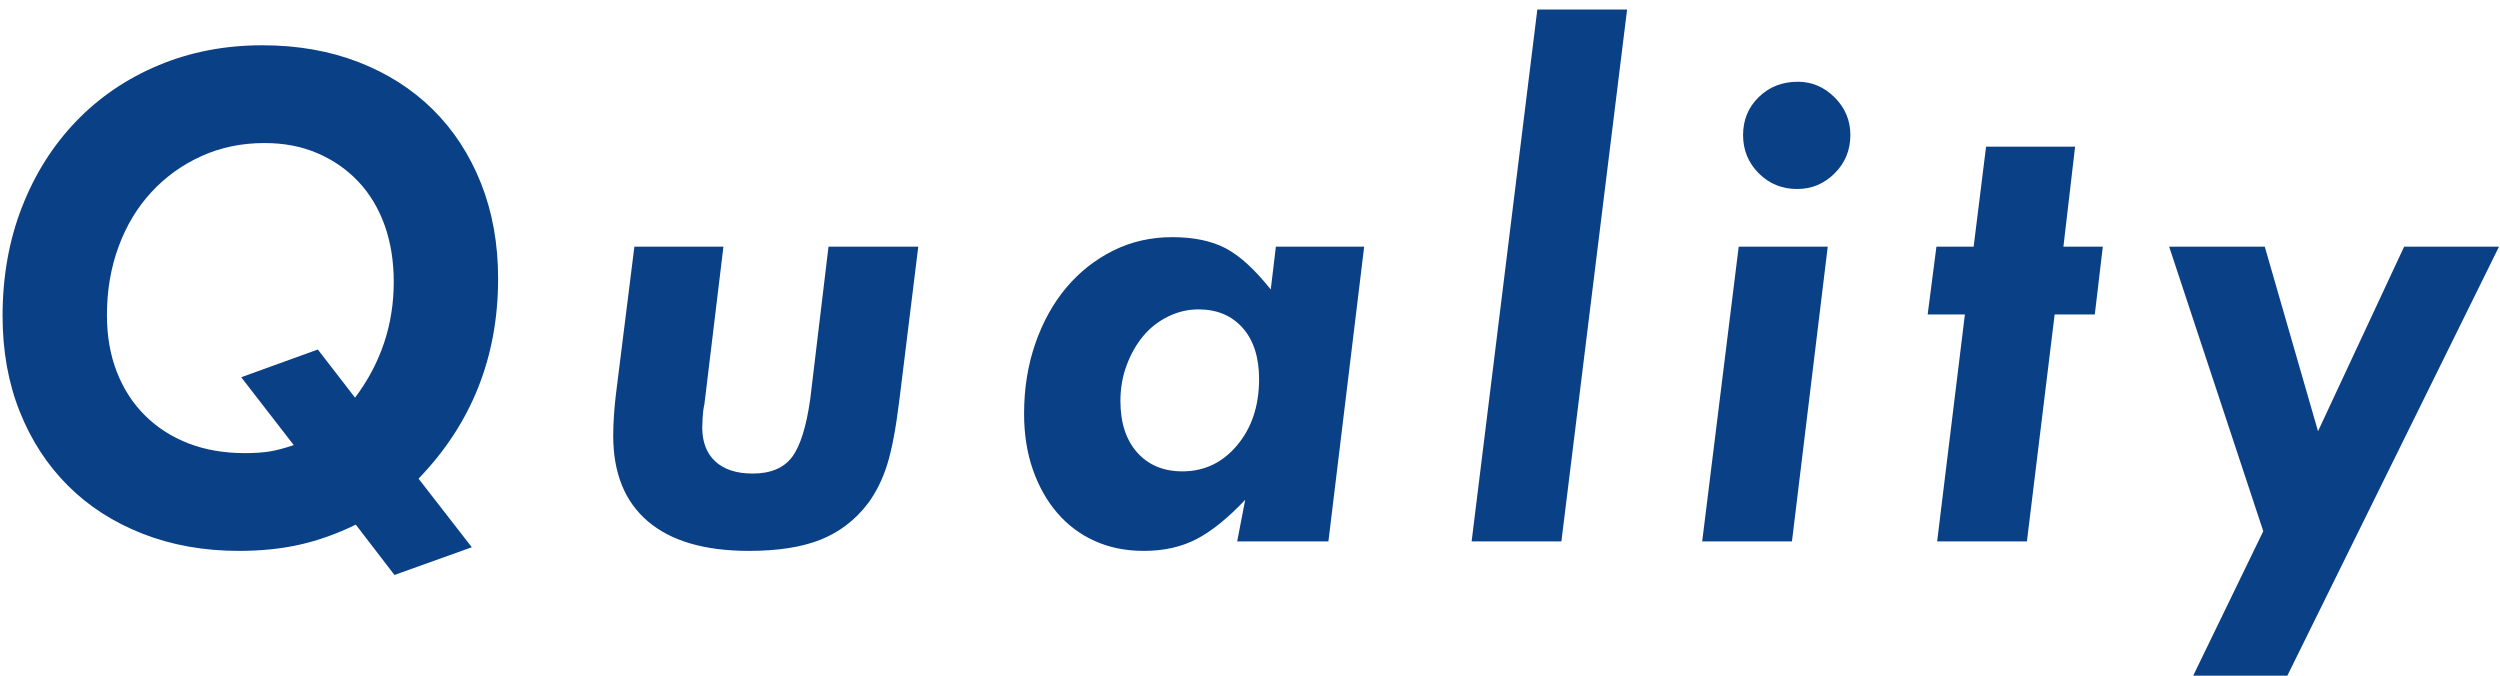 <svg 
 xmlns="http://www.w3.org/2000/svg"
 xmlns:xlink="http://www.w3.org/1999/xlink"
 width="233px" height="63px">
<path fill-rule="evenodd"  fill="rgb(9, 64, 134)"
 d="M213.181,62.971 L204.407,62.971 L210.937,49.507 L202.164,22.987 L211.075,22.987 L216.039,40.191 L224.066,22.987 L232.908,22.987 L213.181,62.971 ZM195.234,29.311 L191.493,29.311 L188.908,50.459 L180.542,50.459 L183.127,29.311 L179.658,29.311 L180.475,22.987 L183.944,22.987 L185.101,13.671 L193.399,13.671 L192.310,22.987 L195.983,22.987 L195.234,29.311 ZM167.488,17.615 C166.082,17.615 164.892,17.128 163.917,16.153 C162.942,15.179 162.455,13.989 162.455,12.583 C162.455,11.178 162.942,9.999 163.918,9.047 C164.892,8.095 166.105,7.619 167.557,7.619 C168.871,7.619 170.016,8.107 170.992,9.081 C171.966,10.056 172.454,11.223 172.454,12.583 C172.454,13.989 171.966,15.179 170.991,16.153 C170.015,17.128 168.849,17.615 167.488,17.615 ZM167.010,50.459 L158.644,50.459 L162.047,22.987 L170.345,22.987 L167.010,50.459 ZM137.155,50.459 L143.279,0.887 L151.645,0.887 L145.521,50.459 L137.155,50.459 ZM115.305,50.459 L116.053,46.583 C114.420,48.306 112.901,49.530 111.496,50.255 C110.090,50.980 108.457,51.343 106.598,51.343 C104.920,51.343 103.402,51.037 102.041,50.425 C100.681,49.813 99.513,48.941 98.539,47.807 C97.563,46.674 96.804,45.325 96.260,43.761 C95.716,42.197 95.444,40.463 95.444,38.559 C95.444,36.202 95.795,34.015 96.499,31.997 C97.202,29.980 98.166,28.246 99.390,26.795 C100.614,25.345 102.065,24.200 103.743,23.361 C105.420,22.523 107.257,22.103 109.253,22.103 C111.247,22.103 112.902,22.447 114.218,23.134 C115.532,23.820 116.938,25.102 118.435,26.980 L118.911,22.987 L127.141,22.987 L123.807,50.459 L115.305,50.459 ZM115.816,30.562 C114.796,29.411 113.424,28.835 111.701,28.835 C110.703,28.835 109.751,29.061 108.844,29.512 C107.937,29.963 107.166,30.573 106.531,31.340 C105.896,32.108 105.386,33.011 105.001,34.048 C104.615,35.086 104.423,36.192 104.423,37.365 C104.423,39.396 104.943,40.999 105.987,42.172 C107.029,43.345 108.435,43.931 110.204,43.931 C112.244,43.931 113.945,43.119 115.305,41.495 C116.665,39.870 117.346,37.816 117.346,35.333 C117.346,33.303 116.836,31.712 115.816,30.562 ZM82.691,43.285 C82.260,44.668 81.659,45.881 80.889,46.923 C79.709,48.465 78.246,49.587 76.501,50.289 C74.755,50.991 72.522,51.343 69.802,51.343 C65.675,51.343 62.535,50.425 60.382,48.589 C58.227,46.753 57.151,44.090 57.151,40.599 C57.151,40.055 57.174,39.432 57.219,38.729 C57.264,38.027 57.332,37.313 57.424,36.587 L59.125,22.987 L67.423,22.987 L65.653,37.654 C65.562,38.064 65.506,38.495 65.483,38.950 C65.460,39.405 65.449,39.701 65.449,39.837 C65.449,41.201 65.857,42.260 66.673,43.010 C67.490,43.760 68.646,44.135 70.142,44.135 C71.819,44.135 73.044,43.624 73.815,42.601 C74.586,41.578 75.152,39.769 75.516,37.177 L77.217,22.987 L85.583,22.987 L83.814,37.335 C83.496,39.919 83.122,41.903 82.691,43.285 ZM43.973,51.003 L36.763,53.587 L33.159,48.895 C31.390,49.757 29.644,50.380 27.921,50.765 C26.198,51.150 24.317,51.343 22.276,51.343 C19.011,51.343 16.019,50.810 13.298,49.745 C10.577,48.680 8.253,47.184 6.326,45.257 C4.399,43.331 2.903,41.030 1.838,38.355 C0.772,35.681 0.240,32.711 0.240,29.447 C0.240,25.775 0.841,22.398 2.043,19.315 C3.244,16.233 4.922,13.569 7.077,11.325 C9.230,9.081 11.792,7.336 14.763,6.089 C17.732,4.843 20.963,4.219 24.455,4.219 C27.720,4.219 30.701,4.741 33.399,5.783 C36.097,6.826 38.409,8.299 40.337,10.203 C42.263,12.107 43.760,14.397 44.825,17.071 C45.890,19.746 46.424,22.715 46.423,25.979 C46.423,33.278 43.951,39.489 39.008,44.611 L43.973,51.003 ZM35.847,20.994 C35.280,19.412 34.464,18.056 33.399,16.925 C32.333,15.795 31.063,14.914 29.590,14.281 C28.116,13.648 26.472,13.331 24.659,13.331 C22.527,13.331 20.566,13.738 18.775,14.550 C16.983,15.361 15.431,16.478 14.116,17.900 C12.800,19.321 11.780,21.013 11.055,22.975 C10.329,24.939 9.966,27.070 9.966,29.372 C9.966,31.312 10.272,33.072 10.884,34.651 C11.496,36.230 12.369,37.584 13.503,38.712 C14.635,39.840 15.985,40.708 17.549,41.317 C19.114,41.927 20.871,42.231 22.821,42.231 C23.727,42.231 24.498,42.180 25.133,42.076 C25.768,41.972 26.516,41.774 27.378,41.483 L22.481,35.159 L29.623,32.575 L33.091,37.063 C35.495,33.854 36.697,30.260 36.697,26.282 C36.697,24.339 36.413,22.576 35.847,20.994 Z"/>
</svg>